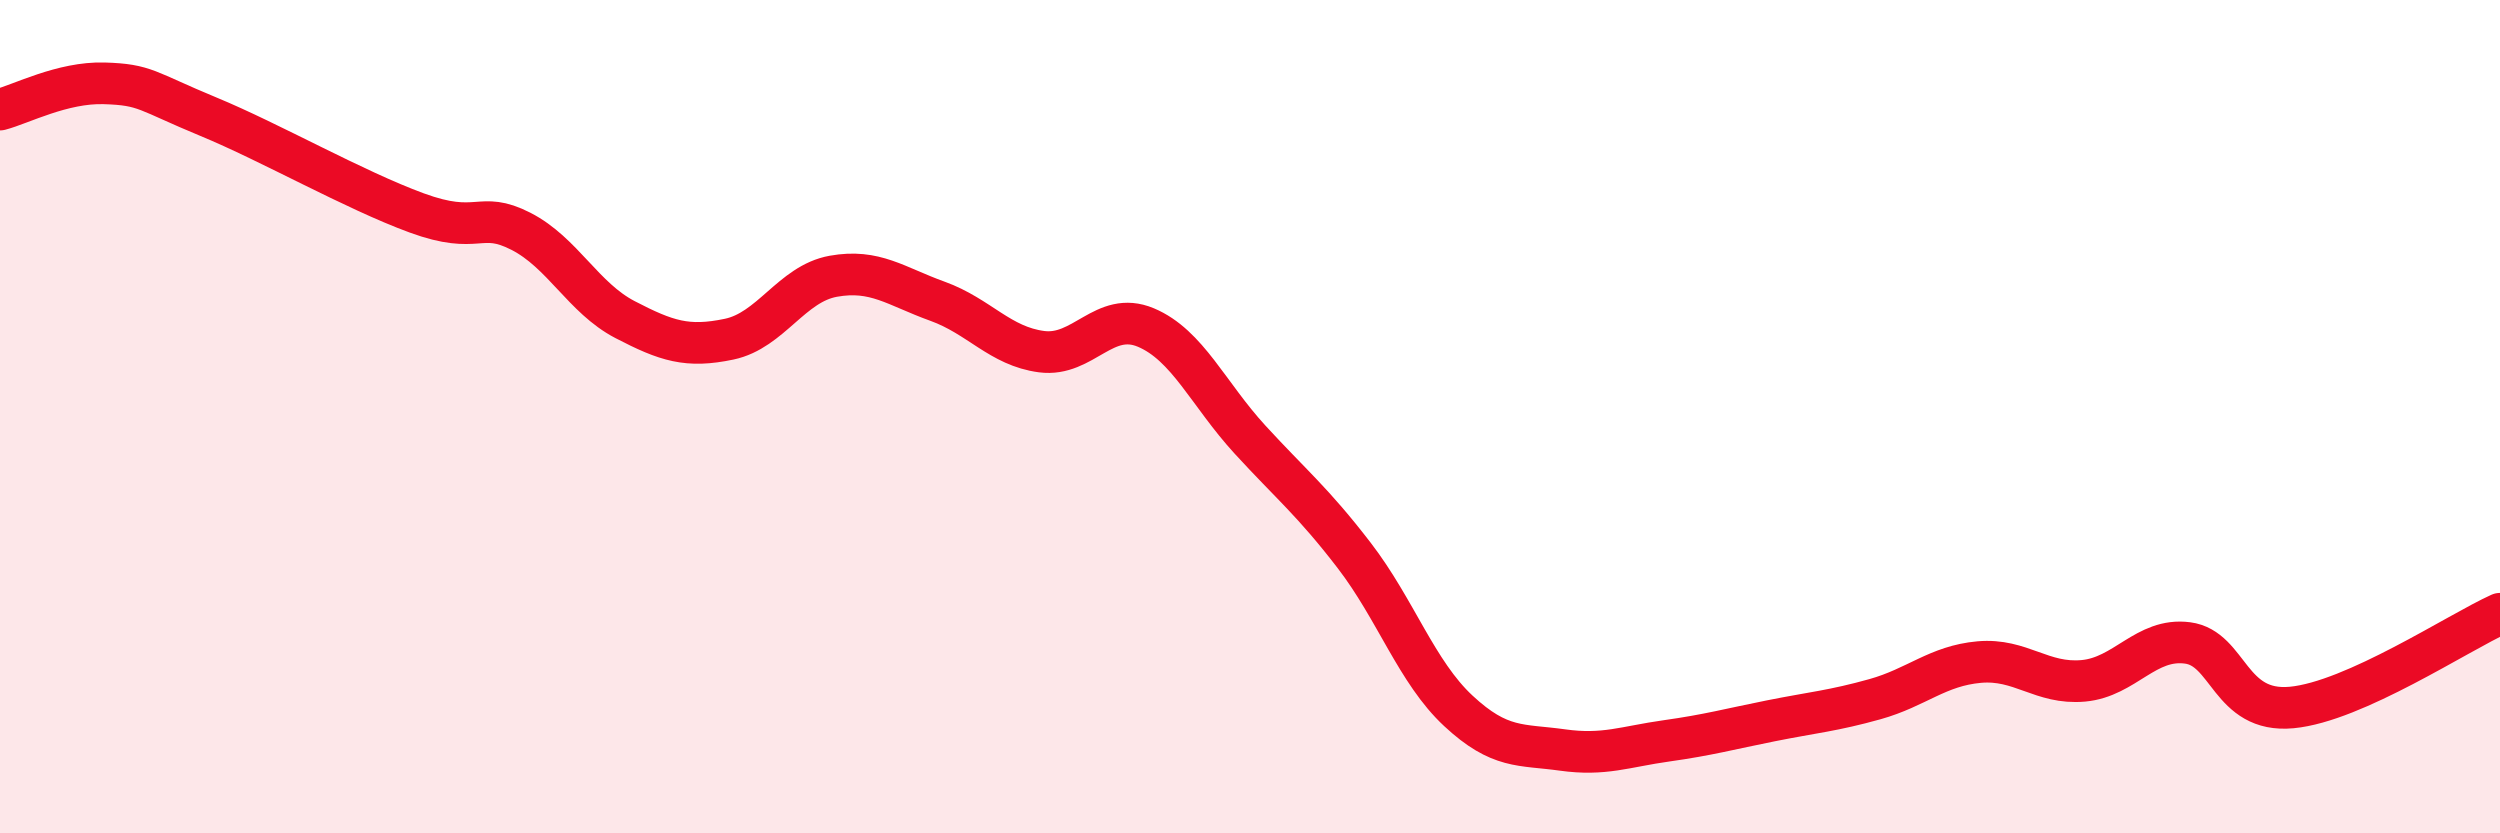 
    <svg width="60" height="20" viewBox="0 0 60 20" xmlns="http://www.w3.org/2000/svg">
      <path
        d="M 0,2.63 C 0.5,2.5 1.5,1.97 2.5,2 C 3.5,2.03 3.5,2.18 5,2.8 C 6.5,3.42 8.5,4.56 10,5.11 C 11.5,5.66 11.5,5.04 12.5,5.55 C 13.5,6.06 14,7.15 15,7.67 C 16,8.19 16.5,8.35 17.5,8.14 C 18.5,7.93 19,6.81 20,6.63 C 21,6.45 21.5,6.87 22.5,7.23 C 23.5,7.59 24,8.31 25,8.44 C 26,8.57 26.5,7.44 27.5,7.86 C 28.5,8.28 29,9.46 30,10.55 C 31,11.64 31.5,12.03 32.5,13.33 C 33.5,14.63 34,16.13 35,17.06 C 36,17.99 36.5,17.86 37.5,18 C 38.5,18.14 39,17.92 40,17.78 C 41,17.64 41.5,17.5 42.5,17.3 C 43.5,17.1 44,17.06 45,16.78 C 46,16.5 46.5,15.98 47.5,15.89 C 48.5,15.8 49,16.43 50,16.34 C 51,16.25 51.5,15.3 52.5,15.43 C 53.5,15.56 53.5,17.12 55,16.98 C 56.5,16.84 59,15.18 60,14.73L60 20L0 20Z"
        fill="#EB0A25"
        opacity="0.1"
        stroke-linecap="round"
        stroke-linejoin="round"
      />
      <path
        d="M 0,2.63 C 0.5,2.5 1.5,1.97 2.5,2 C 3.5,2.03 3.5,2.18 5,2.8 C 6.5,3.42 8.5,4.56 10,5.11 C 11.5,5.66 11.5,5.04 12.5,5.55 C 13.5,6.06 14,7.15 15,7.67 C 16,8.19 16.5,8.35 17.5,8.14 C 18.5,7.93 19,6.81 20,6.63 C 21,6.45 21.5,6.87 22.5,7.23 C 23.5,7.59 24,8.31 25,8.44 C 26,8.57 26.5,7.44 27.5,7.86 C 28.5,8.28 29,9.46 30,10.55 C 31,11.64 31.5,12.03 32.5,13.33 C 33.5,14.63 34,16.13 35,17.06 C 36,17.99 36.5,17.86 37.5,18 C 38.5,18.14 39,17.92 40,17.78 C 41,17.64 41.5,17.5 42.5,17.3 C 43.5,17.1 44,17.06 45,16.78 C 46,16.5 46.5,15.98 47.5,15.89 C 48.5,15.8 49,16.43 50,16.34 C 51,16.25 51.5,15.3 52.5,15.43 C 53.5,15.56 53.5,17.12 55,16.98 C 56.5,16.84 59,15.18 60,14.73"
        stroke="#EB0A25"
        stroke-width="1"
        fill="none"
        stroke-linecap="round"
        stroke-linejoin="round"
      />
    </svg>
  